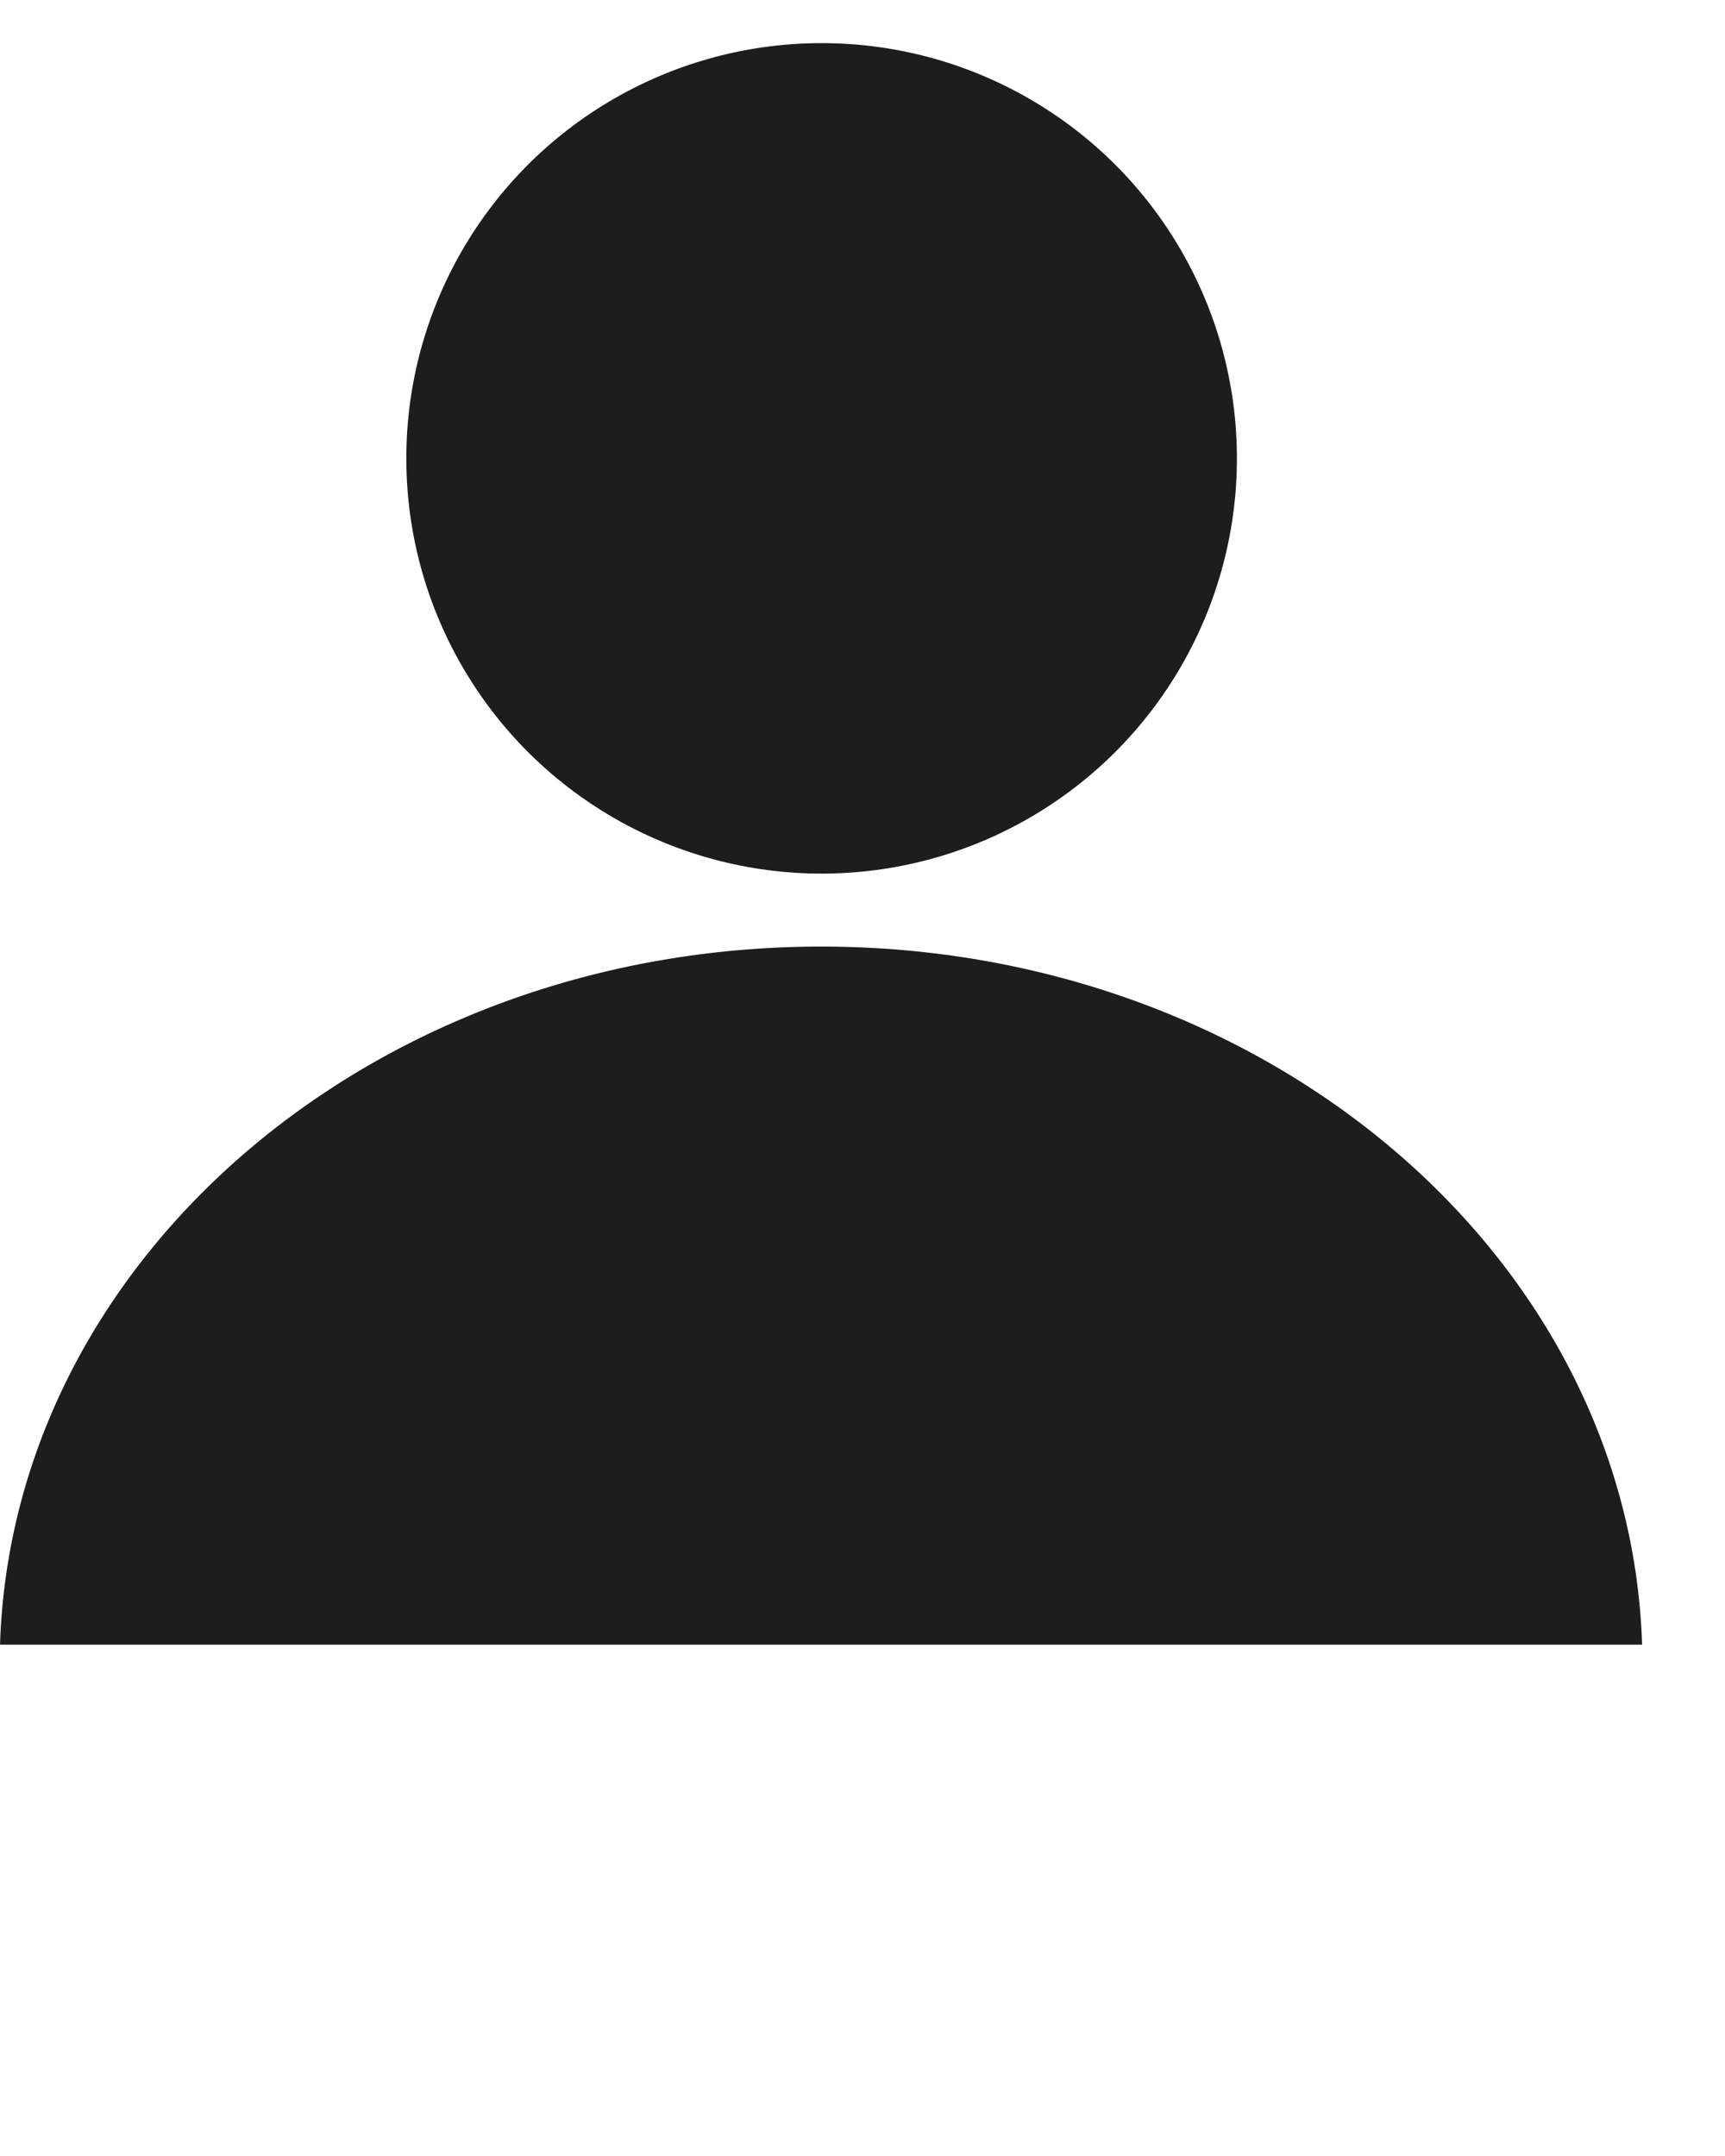 <?xml version="1.0" encoding="UTF-8"?> <svg xmlns="http://www.w3.org/2000/svg" width="20" height="25" viewBox="0 0 20 25" fill="none"> <path fill-rule="evenodd" clip-rule="evenodd" d="M19.039 19.071H0C0.144 14.578 4.351 10.976 9.52 10.976C14.688 10.976 18.895 14.578 19.039 19.071Z" fill="#1D1D1B"></path> <circle cx="9.526" cy="5.315" r="4.815" fill="#1D1D1B"></circle> </svg> 
